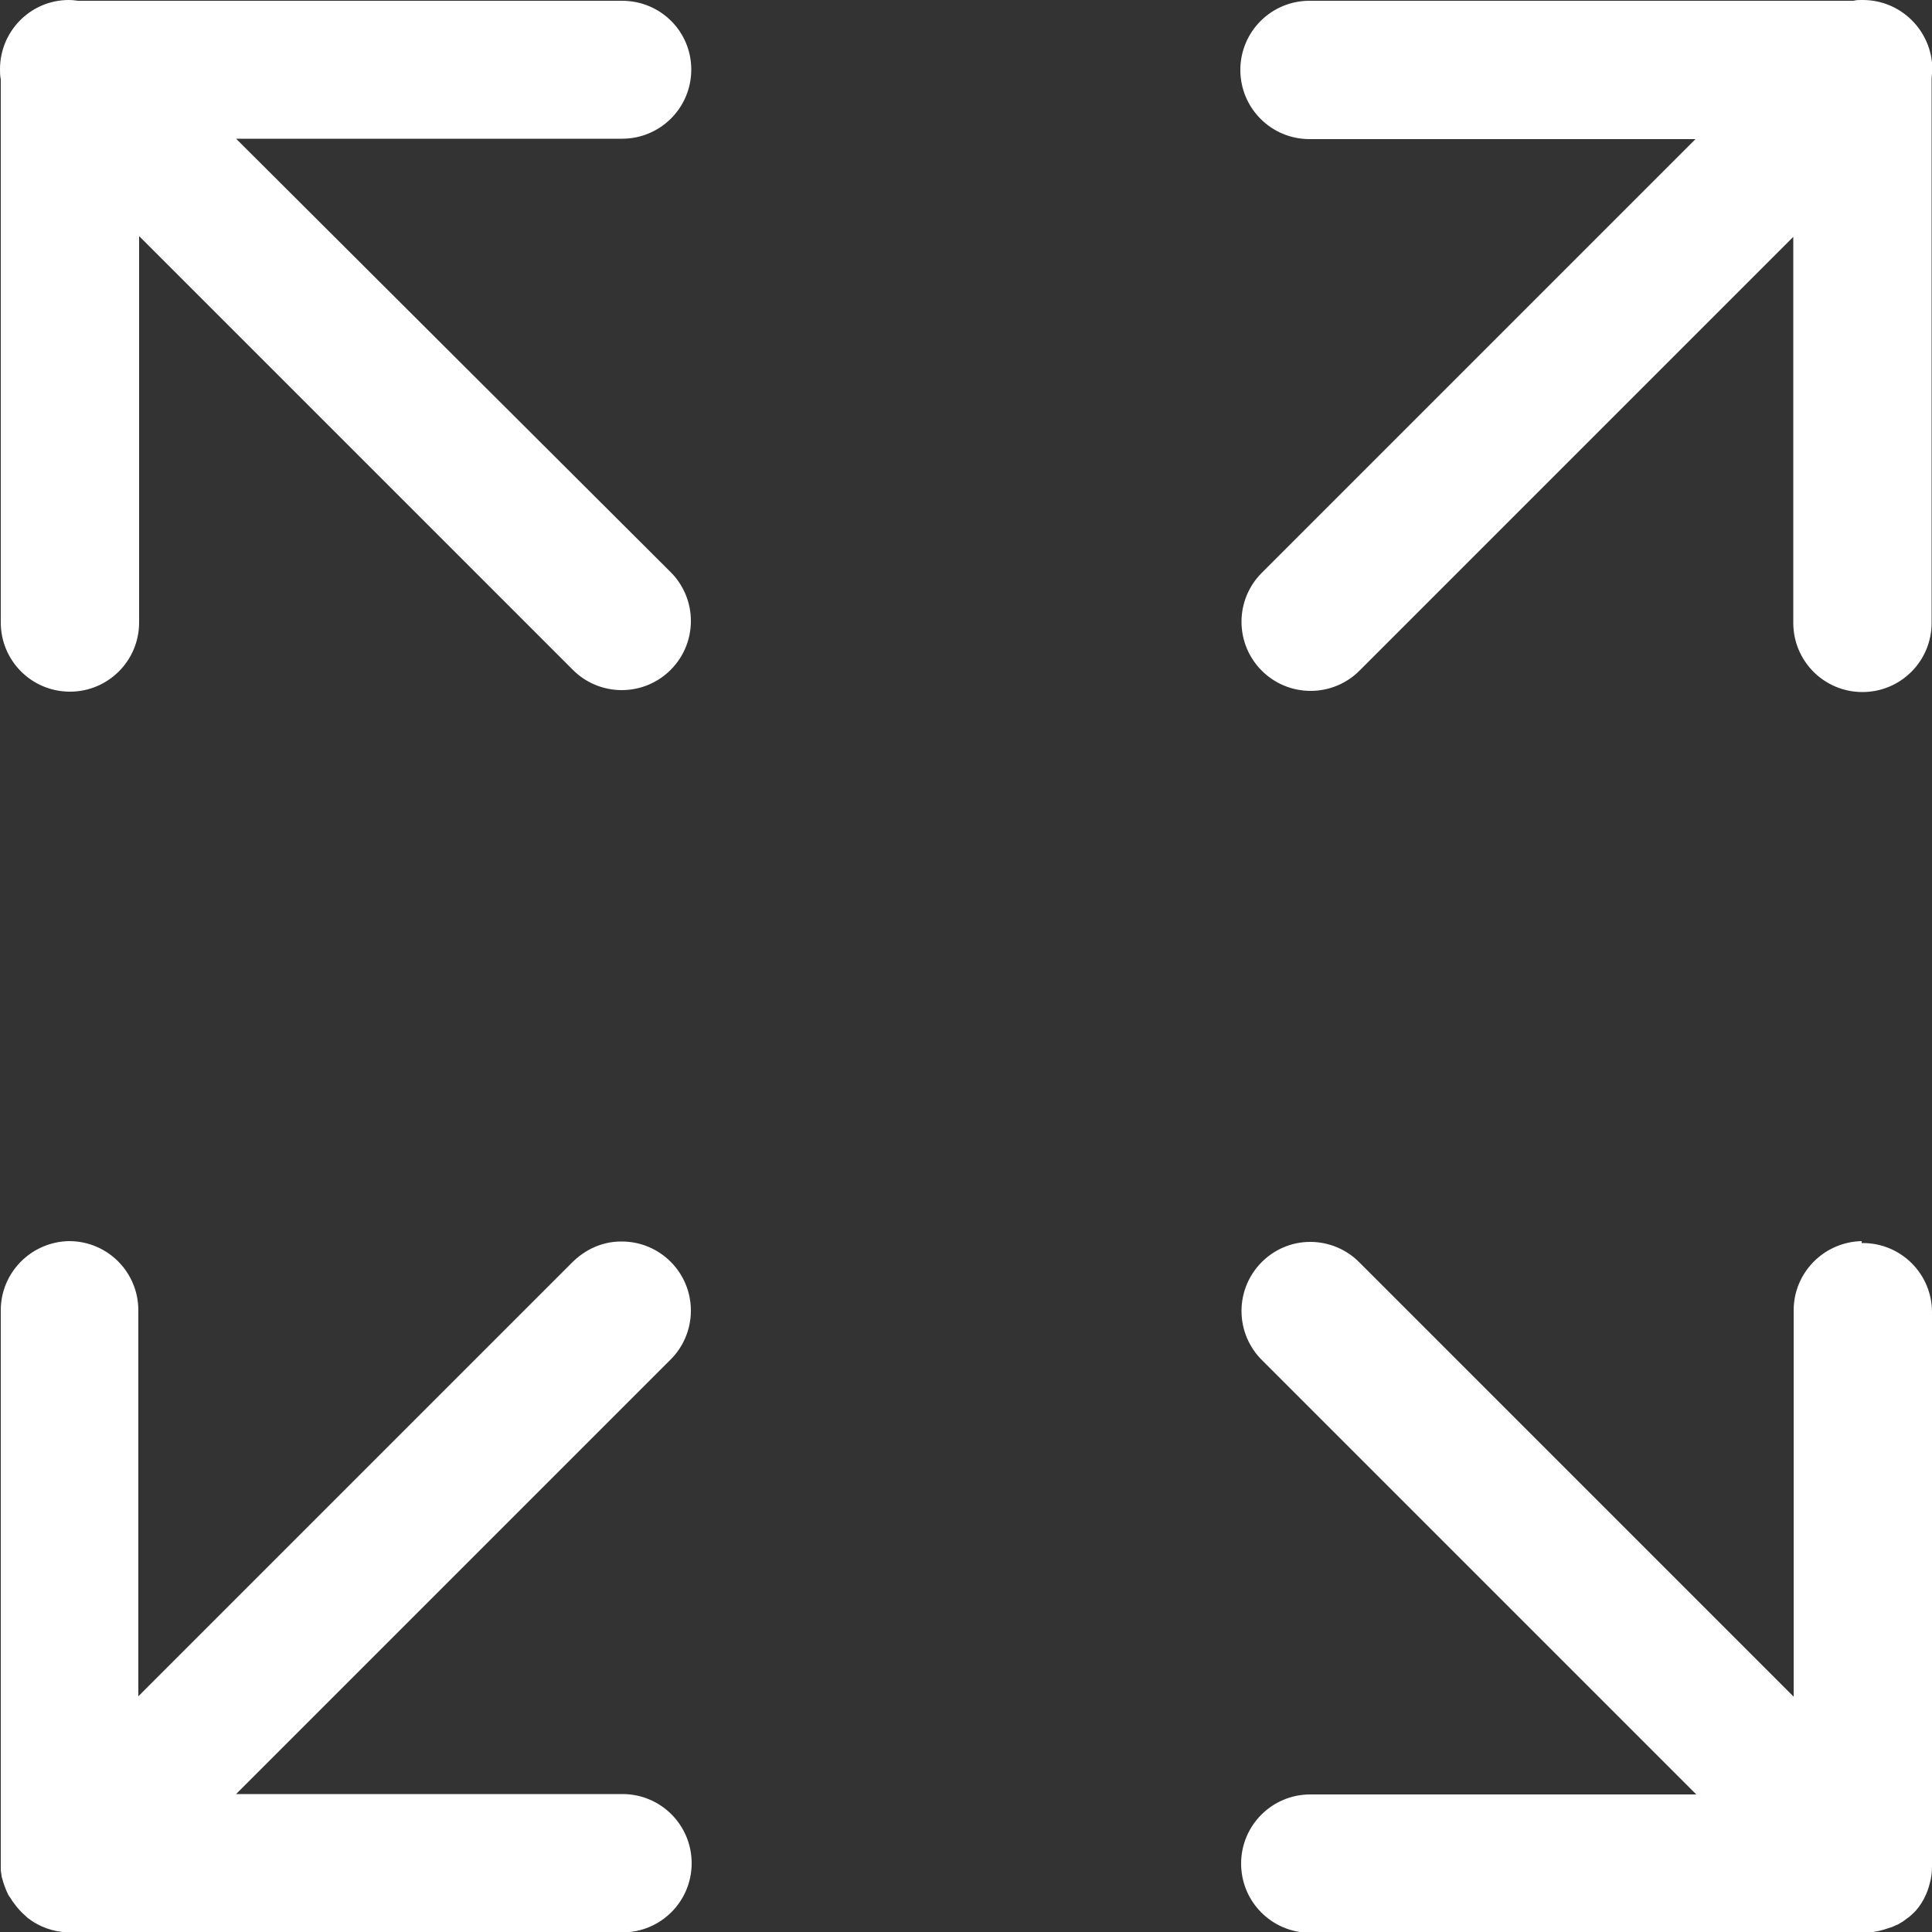 <?xml version="1.0" encoding="UTF-8"?>
<svg id="Layer_2" data-name="Layer 2" xmlns="http://www.w3.org/2000/svg" viewBox="0 0 50 50">
  <rect x="0" y="0" width="50" height="50" fill="#333333" stroke="none"/>
  <defs>
    <style>
      .cls-1 {
        fill: #fff;
      }
    </style>
  </defs>
  <g id="Layer_1-2" data-name="Layer 1">
    <path class="cls-1" d="M48.18,32.12c-.97.02-1.76.81-1.76,1.79v.03h0s0,9.97,0,9.97l-11.23-11.23c-.32-.33-.78-.54-1.28-.54h0c-.98,0-1.78.8-1.78,1.79,0,.5.21.96.54,1.28l11.23,11.23h-9.99c-.99,0-1.79.8-1.79,1.79s.8,1.79,1.79,1.79h14.3c.19,0,.37-.03.54-.08h-.01s.01,0,.01,0h0c.07-.02.12-.04.18-.06h-.01s.02,0,.02,0h0c.06-.02.11-.05.16-.07h0s0,0,.01,0h0c.09-.05.17-.1.24-.16h0s.05-.03.07-.05h0s.08-.07.11-.1c0,0,0,0,0,0,.08-.08.15-.17.21-.27h0s0,0,0,0h0c.03-.05.06-.1.08-.15h0s0,0,0,0h0c.05-.1.09-.21.12-.33h0s0,0,0,0h0c.04-.14.06-.29.06-.44h0s0-.03,0-.04v-14.31c0-.99-.8-1.79-1.79-1.79h-.03,0ZM1.78,32.12c-.97.02-1.76.81-1.76,1.79v.03H.02S.02,48.22.02,48.22H.02c0,.06,0,.11,0,.16h0s0,.01,0,.02H.02s.01.09.02.14h0s0,.03.01.05h0c.04.16.1.32.17.46h0s.02.03.03.04h0s.05.07.07.11h0s.02.02.03.04h0c.1.14.21.26.34.37h0s0,.01.02.02h0c.29.23.66.37,1.06.38h0s.02,0,.04,0h14.3c.99,0,1.79-.8,1.79-1.79s-.8-1.79-1.79-1.79H6.11l11.23-11.23c.33-.32.54-.78.54-1.28,0-.99-.8-1.79-1.79-1.79-.02,0-.04,0-.05,0h0c-.48.01-.91.22-1.23.54l-11.23,11.23v-9.99c0-.99-.8-1.79-1.79-1.79h-.03,0,0ZM48.17,0c-.07,0-.13,0-.2.02h0s-14.05,0-14.05,0h-.03c-.99,0-1.79.8-1.79,1.79s.8,1.79,1.79,1.79h9.99l-11.23,11.23c-.32.32-.52.77-.52,1.26,0,.99.8,1.79,1.79,1.79.49,0,.94-.2,1.26-.52l11.23-11.23v9.99c0,.99.8,1.79,1.79,1.79s1.79-.8,1.79-1.79v-.03h0s0-14.06,0-14.06c0-.07.02-.15.02-.24C50,.8,49.2,0,48.21,0c-.02,0-.04,0-.05,0h0ZM1.78,0C.8,0,0,.8,0,1.79c0,.09,0,.17.02.26h0S.02,16.08.02,16.08v.03c0,.99.8,1.79,1.79,1.79s1.79-.8,1.79-1.79v-.03h0s0-9.97,0-9.97l11.23,11.23c.32.32.77.52,1.26.52.99,0,1.79-.8,1.79-1.79,0-.49-.2-.94-.52-1.26L6.11,3.59h9.99c.99,0,1.79-.8,1.79-1.79S17.09.02,16.1.02H2.02c-.07-.01-.15-.02-.24-.02h0Z"/>
  </g>
</svg>